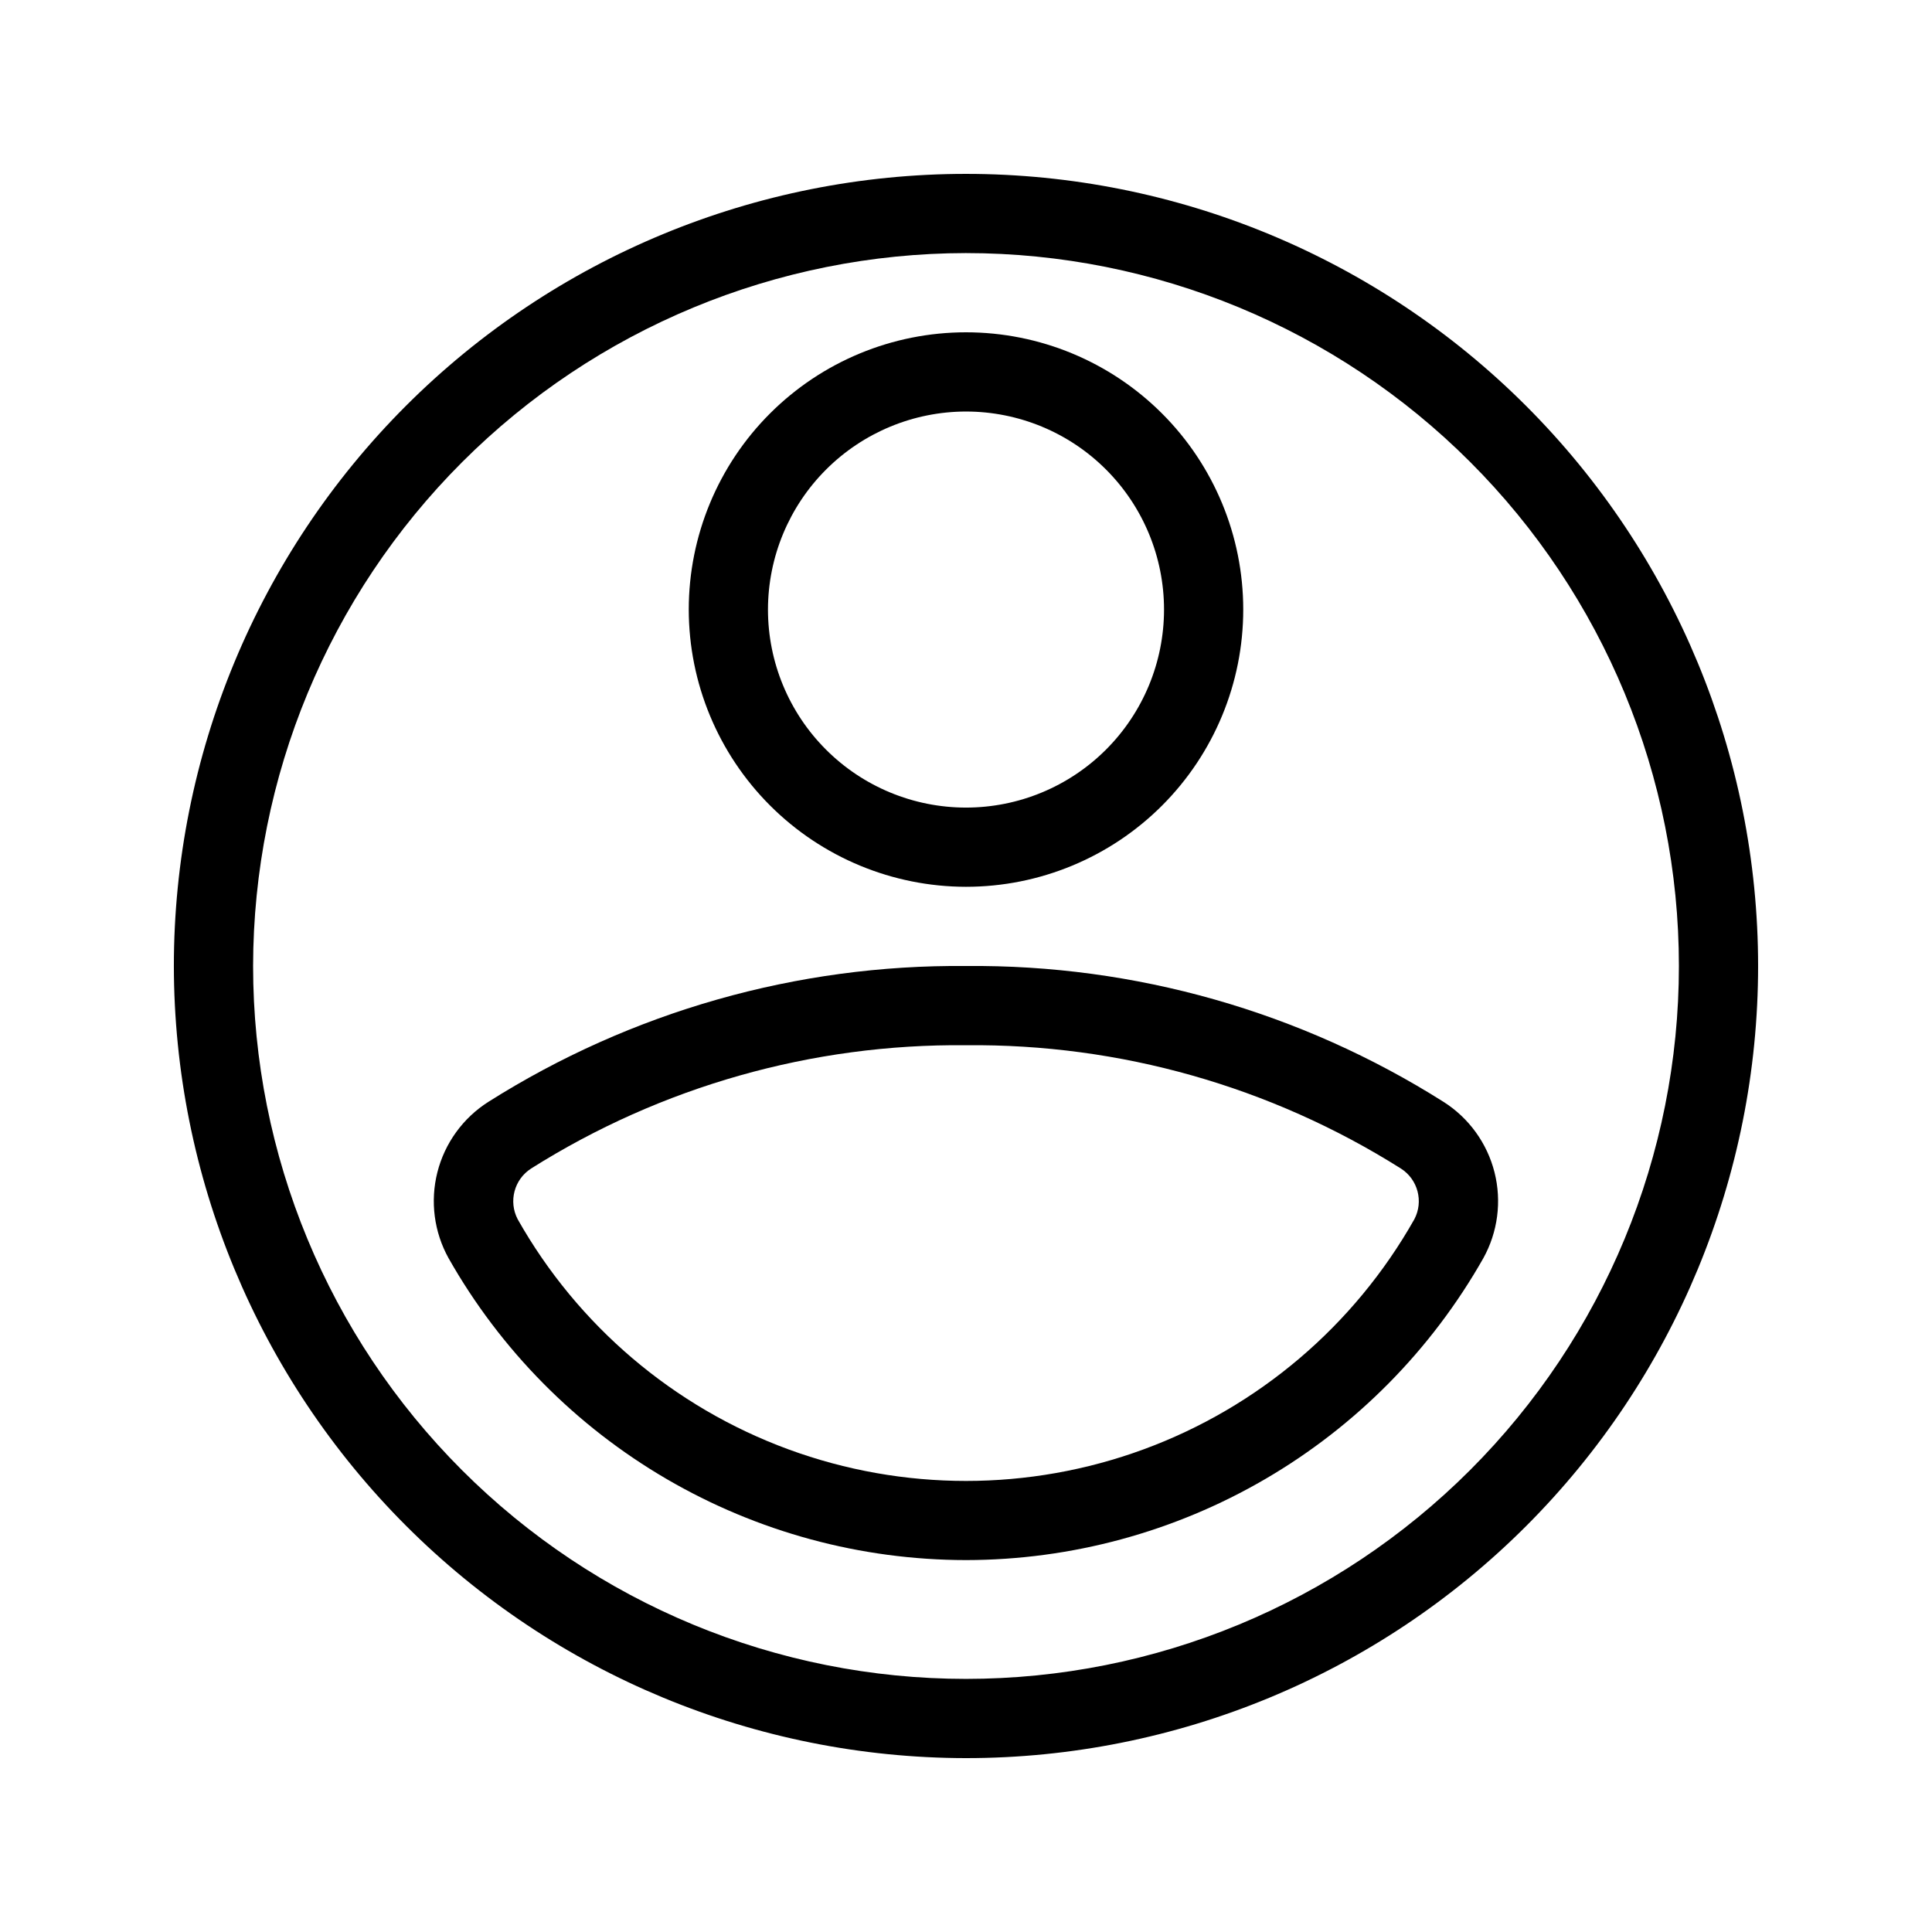 <?xml version="1.0" encoding="UTF-8"?>
<!-- The Best Svg Icon site in the world: iconSvg.co, Visit us! https://iconsvg.co -->
<svg fill="#000000" width="800px" height="800px" version="1.1" viewBox="144 144 512 512" xmlns="http://www.w3.org/2000/svg">
 <g>
  <path d="m400 609.92c55.672 0 109.07-22.117 148.43-61.484 39.367-39.367 61.484-92.762 61.484-148.43 0-55.676-22.117-109.07-61.484-148.44-39.367-39.367-92.762-61.484-148.43-61.484-55.676 0-109.07 22.117-148.44 61.484s-61.484 92.762-61.484 148.44c0.062 55.652 22.199 109.01 61.555 148.36 39.355 39.355 92.711 61.492 148.37 61.555zm0-398.85c50.105 0 98.16 19.906 133.59 55.336 35.434 35.43 55.336 83.484 55.336 133.59 0 50.105-19.902 98.16-55.336 133.59-35.43 35.434-83.484 55.336-133.59 55.336-50.109 0-98.164-19.902-133.59-55.336-35.43-35.43-55.336-83.484-55.336-133.59 0.059-50.09 19.98-98.113 55.398-133.53s83.441-55.34 133.53-55.398z"/>
  <path d="m400 379.01c19.484 0 38.172-7.742 51.953-21.52 13.777-13.781 21.52-32.469 21.52-51.953 0-19.488-7.742-38.176-21.52-51.953-13.781-13.777-32.469-21.52-51.953-21.52-19.488 0-38.176 7.742-51.953 21.52-13.781 13.777-21.52 32.465-21.52 51.953 0.02 19.477 7.769 38.152 21.543 51.926 13.773 13.773 32.449 21.523 51.93 21.547zm0-125.95c13.918 0 27.266 5.527 37.109 15.371 9.84 9.84 15.371 23.191 15.371 37.109 0 13.918-5.531 27.266-15.371 37.109-9.844 9.84-23.191 15.371-37.109 15.371-13.922 0-27.27-5.531-37.109-15.371-9.844-9.844-15.371-23.191-15.371-37.109 0.016-13.914 5.551-27.254 15.387-37.09 9.84-9.84 23.18-15.375 37.094-15.391z"/>
  <path d="m400 557.44c27.875-0.031 55.246-7.445 79.324-21.492 24.078-14.047 44.004-34.223 57.754-58.477 3.863-6.945 4.93-15.102 2.981-22.809-1.953-7.703-6.773-14.371-13.477-18.641-37.852-23.934-81.801-36.441-126.58-36.02-44.793-0.422-88.754 12.086-126.61 36.02-6.707 4.269-11.527 10.938-13.48 18.641-1.949 7.707-0.883 15.863 2.984 22.809 13.75 24.258 33.68 44.434 57.766 58.484 24.082 14.047 51.461 21.461 79.344 21.484zm-115.25-103.77c34.473-21.742 74.488-33.086 115.25-32.672 40.758-0.414 80.77 10.93 115.25 32.672 4.508 2.875 6.059 8.73 3.559 13.457-15.926 28.188-41.352 49.797-71.734 60.965-30.387 11.164-63.754 11.164-94.141 0-30.387-11.168-55.812-32.777-71.734-60.965-2.484-4.731-0.941-10.574 3.559-13.457z"/>
 </g>
</svg>